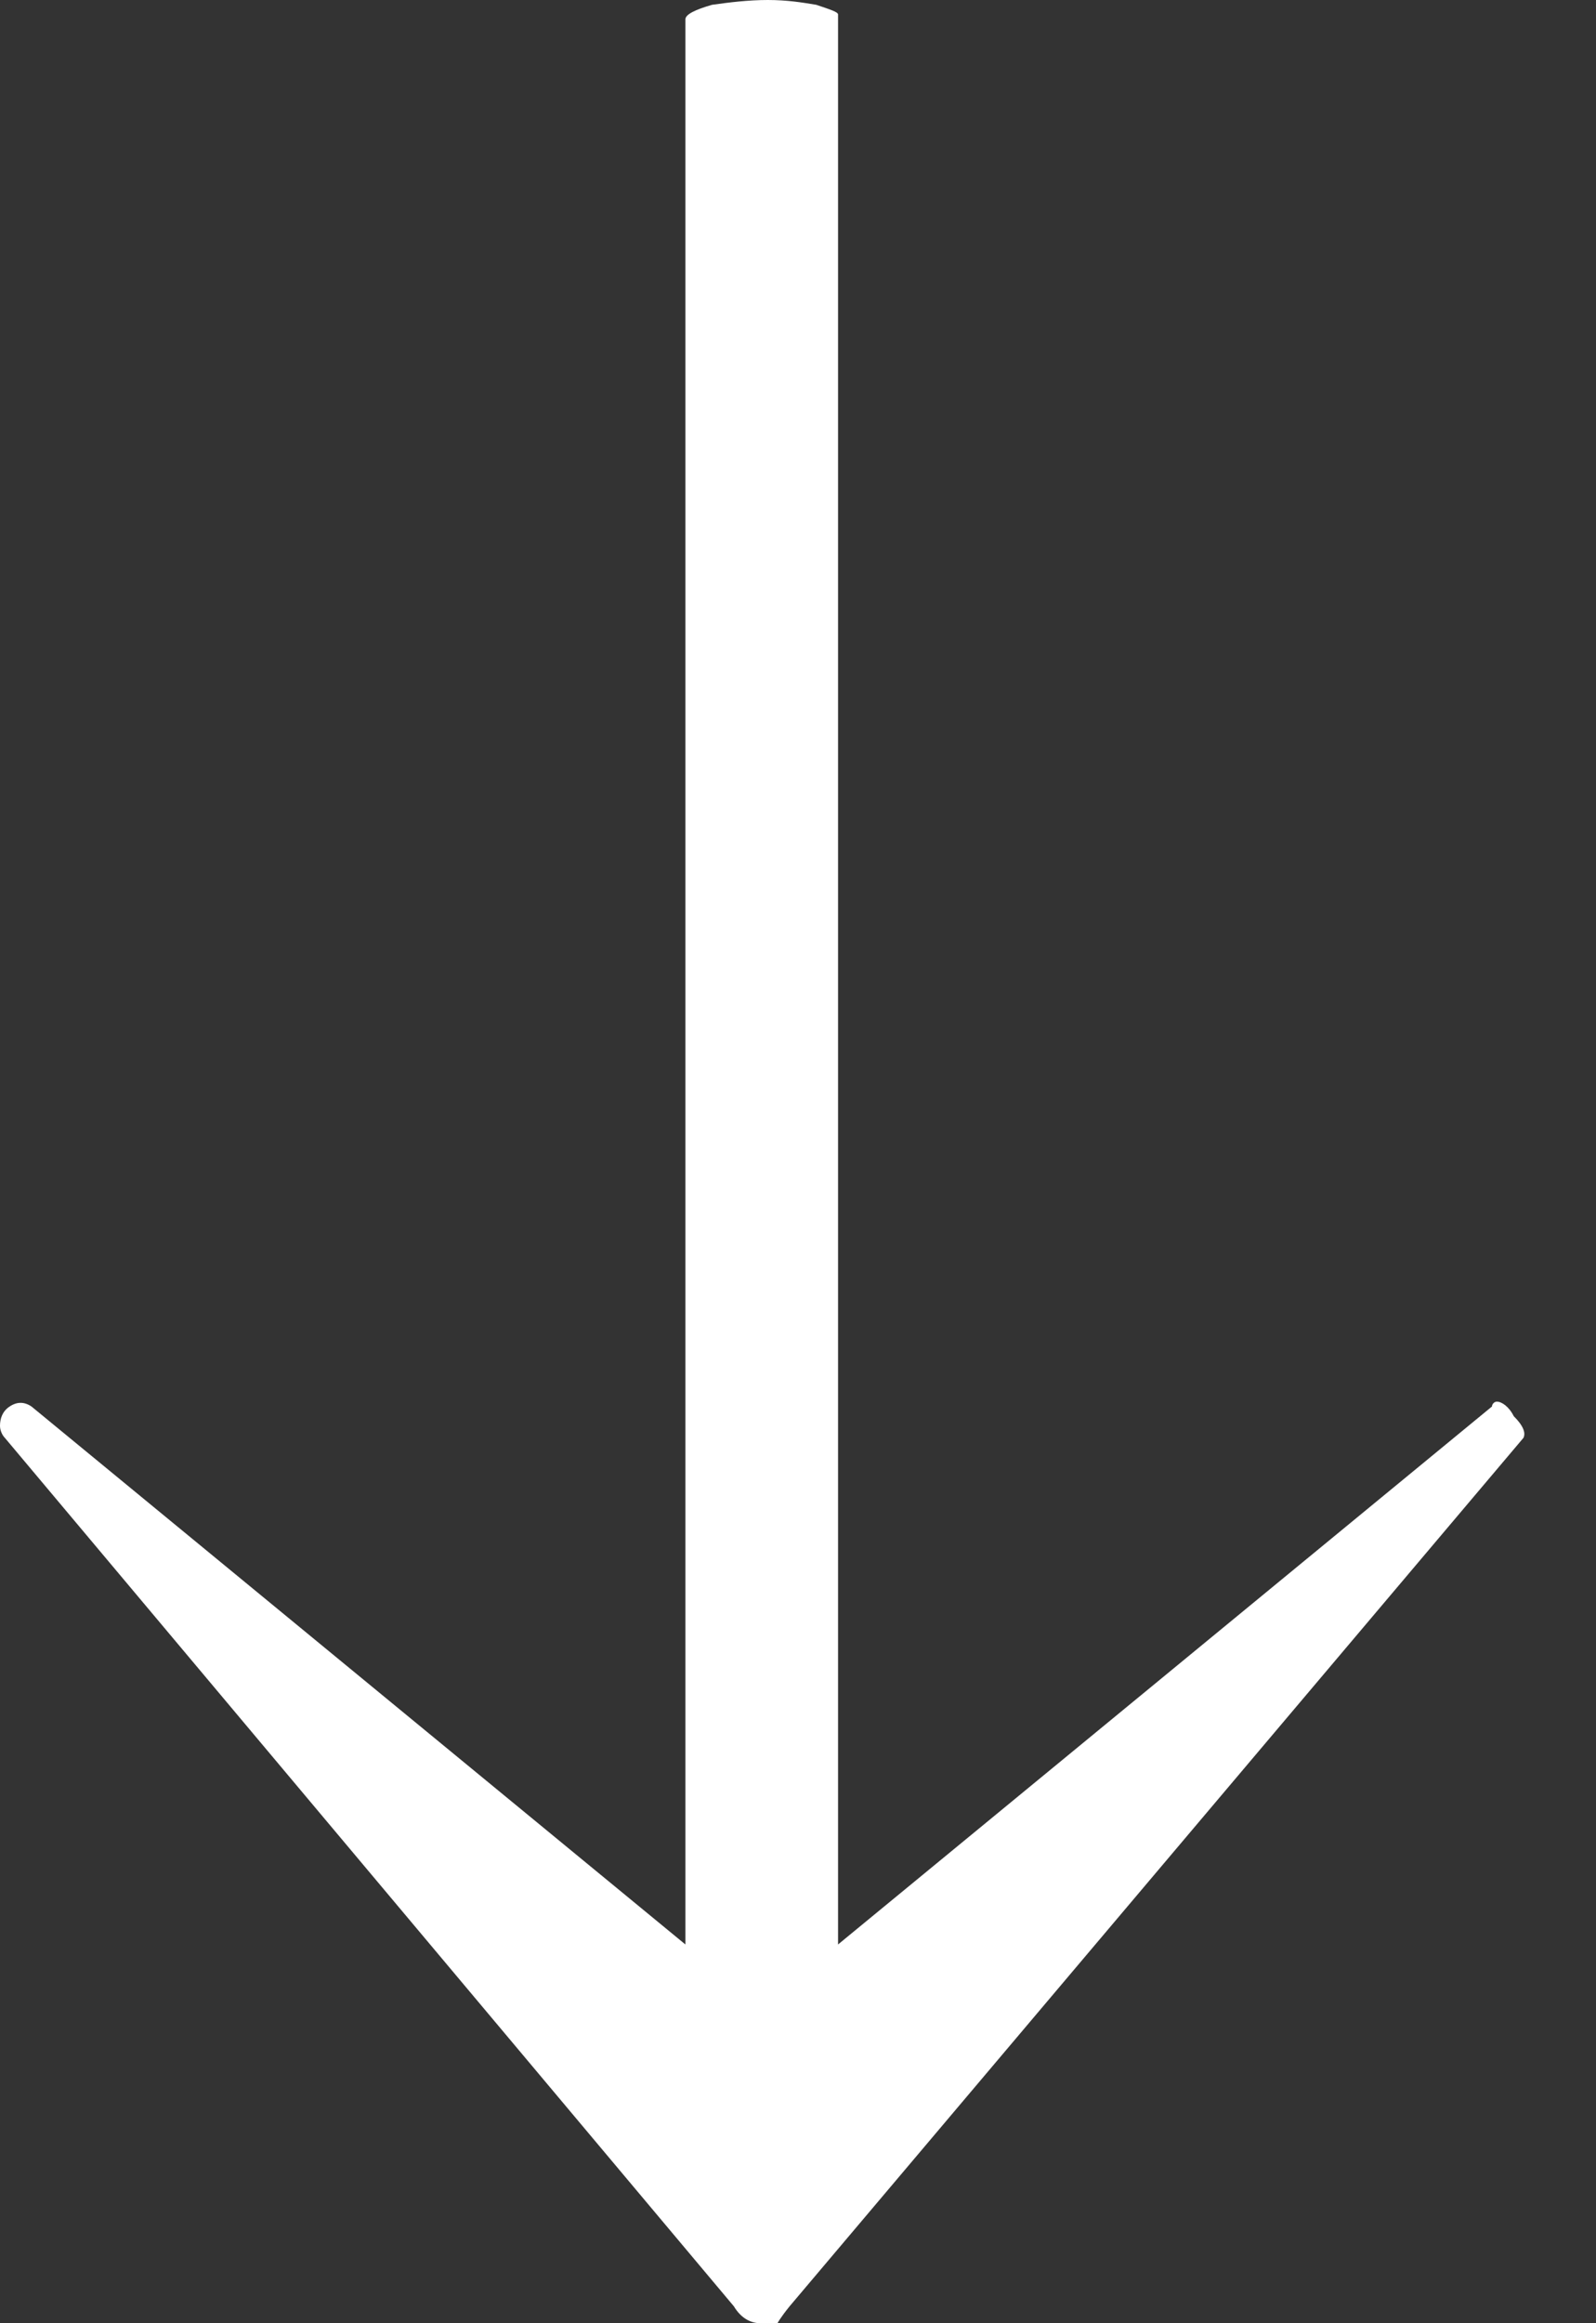 <?xml version="1.0" encoding="UTF-8"?> <svg xmlns="http://www.w3.org/2000/svg" width="22" height="32" viewBox="0 0 22 32" fill="none"><rect x="0" y="0" width="22" height="32" fill="#333333" stroke="none"/> <path d="M10.717 32C10.717 32 10.65 32 10.483 32C10.35 32 10.216 31.933 10.116 31.767L0.067 19.805C0.033 19.771 -8.10743e-05 19.705 -8.10714e-05 19.639C-8.1067e-05 19.539 0.033 19.439 0.133 19.373C0.234 19.306 0.334 19.306 0.434 19.373L9.448 26.783L9.448 0.266C9.448 0.199 9.582 0.133 9.816 0.066C10.049 0.033 10.316 -4.67522e-07 10.583 -4.55848e-07C10.851 -4.44173e-07 11.051 0.033 11.251 0.066C11.451 0.133 11.552 0.166 11.552 0.199L11.552 26.783L20.566 19.373C20.566 19.34 20.599 19.306 20.633 19.306C20.699 19.306 20.8 19.373 20.866 19.506C21 19.639 21.033 19.738 21 19.805L10.884 31.767C10.75 31.933 10.717 32 10.717 32Z" fill="white"></path> </svg> 
